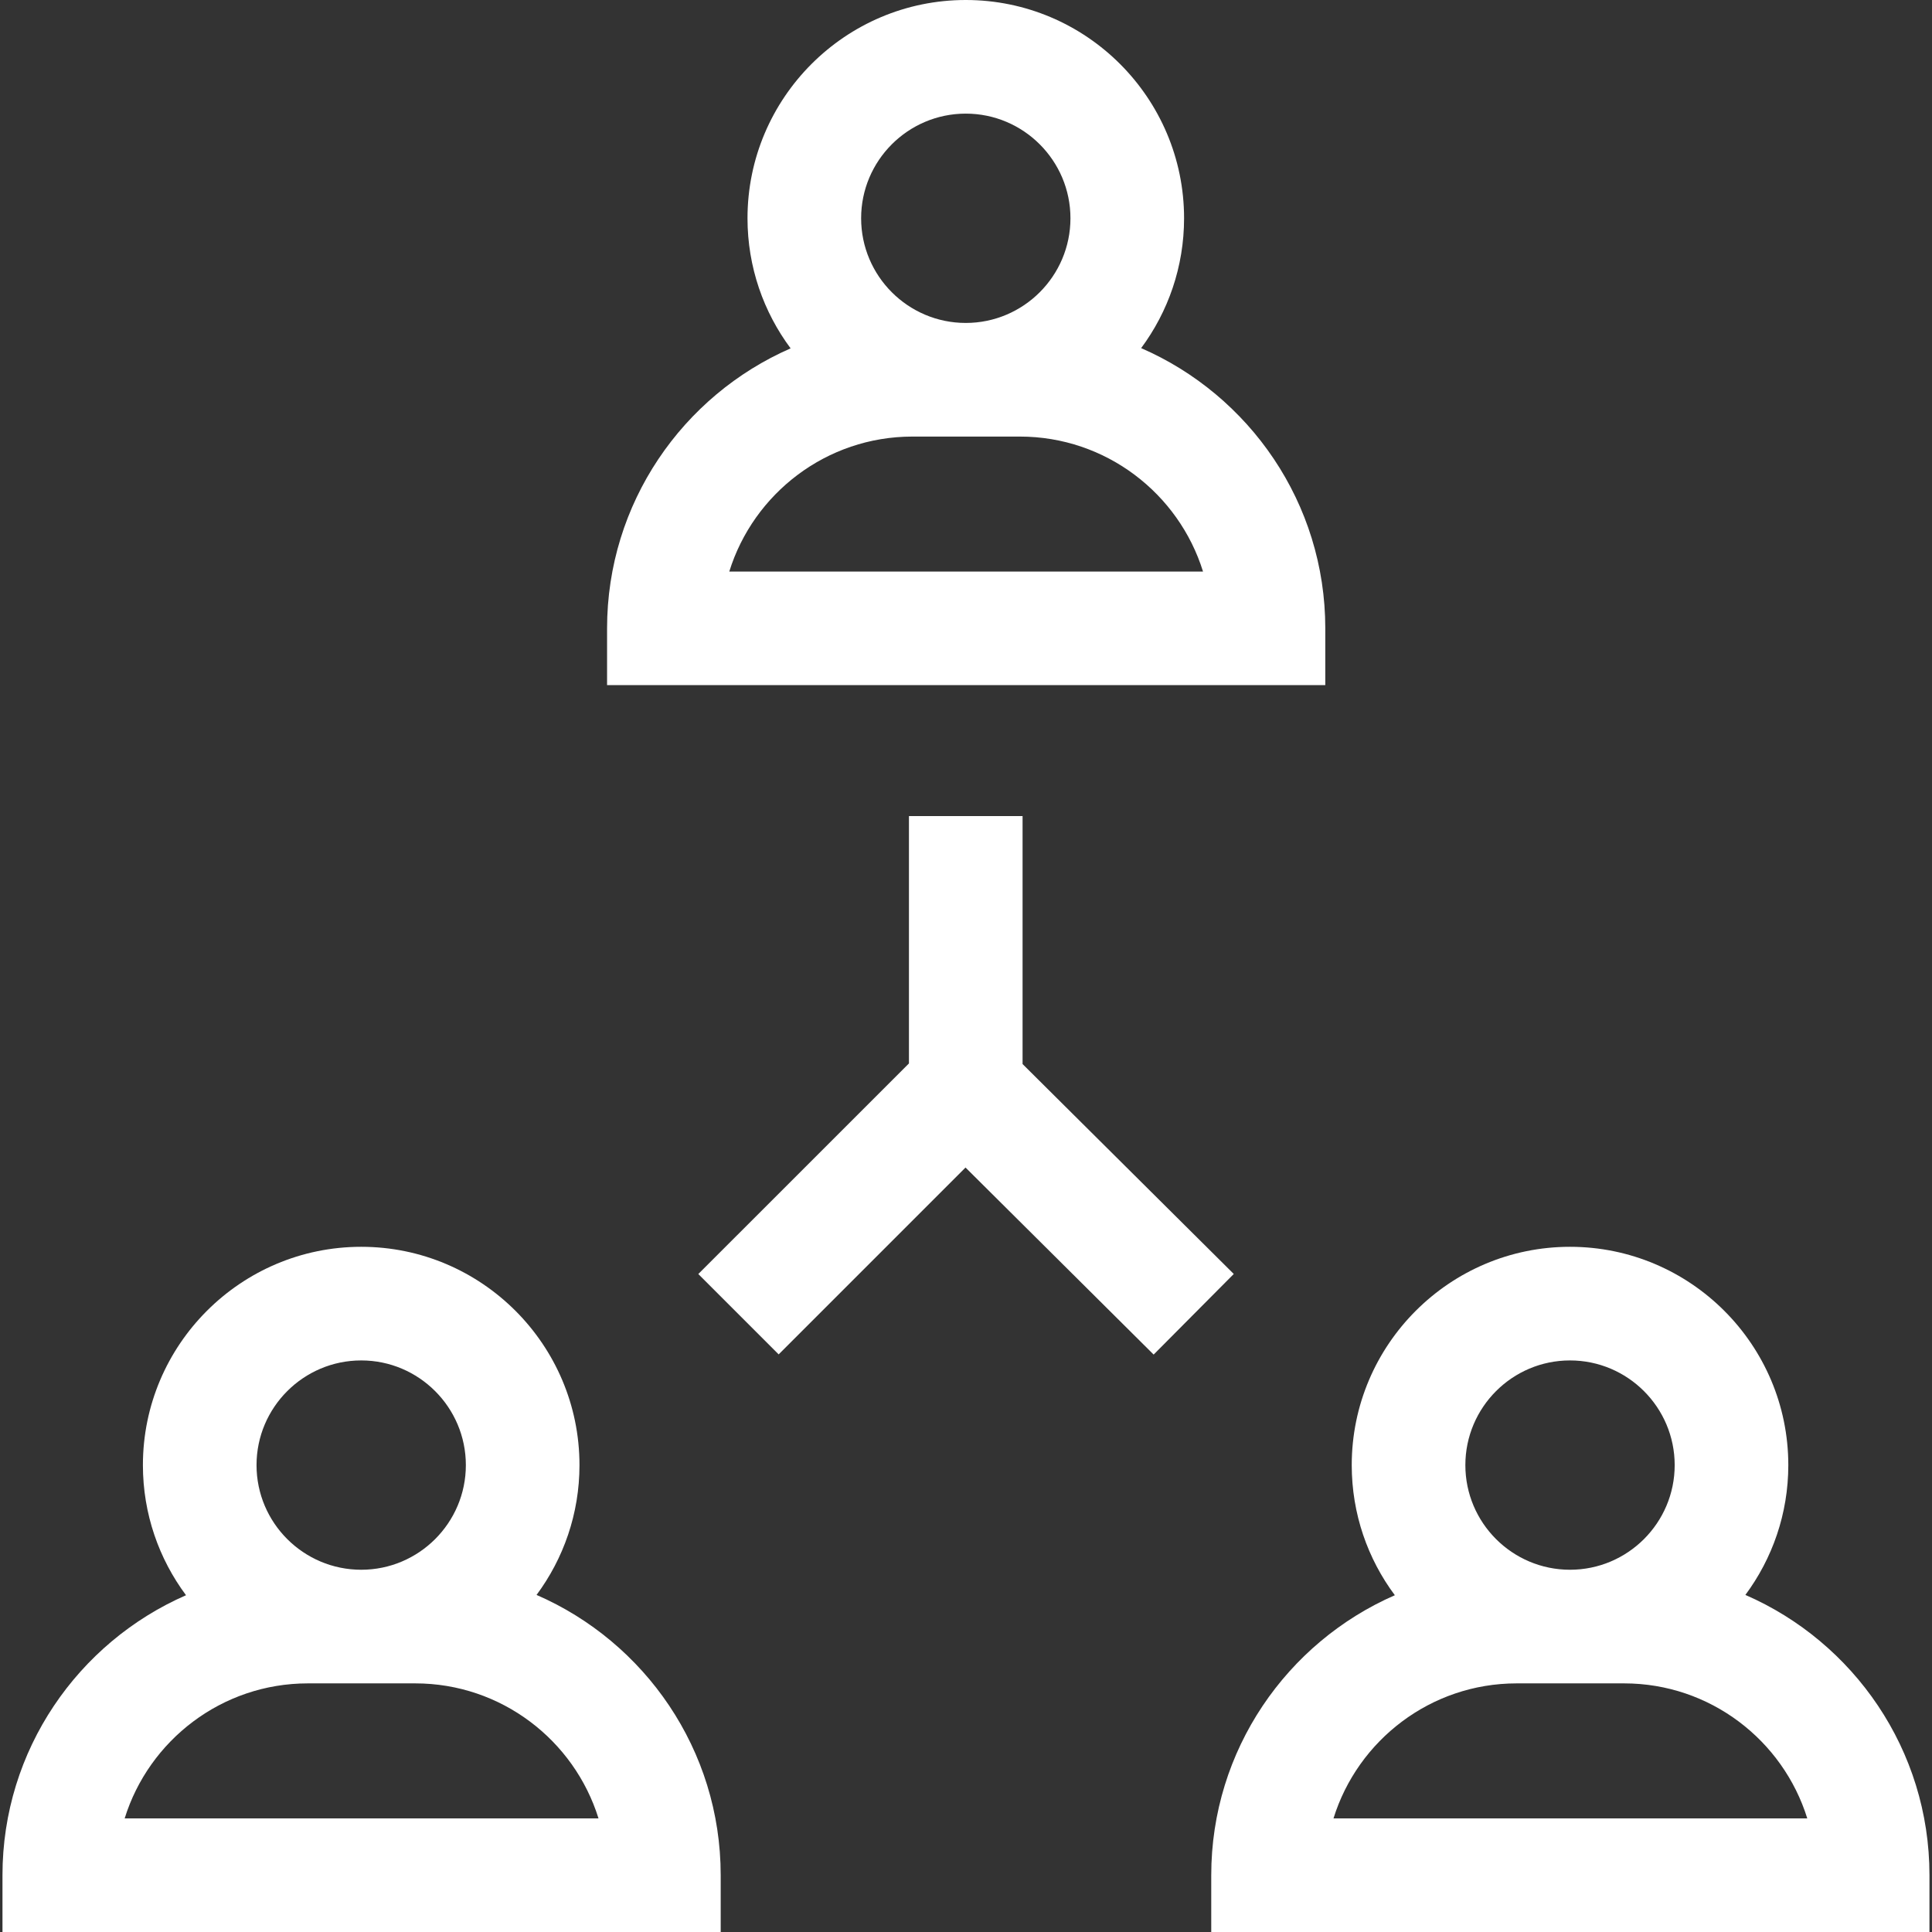 <svg width="32" height="32" viewBox="0 0 32 32" fill="none" xmlns="http://www.w3.org/2000/svg">
<rect x="0" y="0" width="32" height="32" fill="#333333" stroke="none"/>
<g clip-path="url(#clip0_3814_13192)">
<path d="M16.937 17.624V13.517H15.055V17.614L11.566 21.102L12.897 22.433L15.992 19.338L19.108 22.436L20.435 21.101L16.937 17.624Z" fill="white"/>
<path d="M8.887 26.417C9.333 25.816 9.598 25.072 9.598 24.267C9.598 22.273 7.976 20.651 5.983 20.651C3.989 20.651 2.367 22.273 2.367 24.267C2.367 25.074 2.633 25.82 3.081 26.422C1.294 27.203 0.041 28.987 0.041 31.059V32H11.937V31.059C11.937 28.983 10.68 27.196 8.887 26.417ZM5.983 22.533C6.938 22.533 7.716 23.311 7.716 24.267C7.716 25.223 6.938 26 5.983 26C5.027 26 4.249 25.223 4.249 24.267C4.249 23.311 5.027 22.533 5.983 22.533ZM2.065 30.118C2.467 28.824 3.675 27.882 5.099 27.882H6.878C8.302 27.882 9.511 28.824 9.913 30.118H2.065Z" fill="white"/>
<path d="M28.909 26.417C29.355 25.816 29.62 25.072 29.62 24.267C29.62 22.273 27.998 20.651 26.004 20.651C24.011 20.651 22.389 22.273 22.389 24.267C22.389 25.074 22.654 25.82 23.103 26.422C21.315 27.203 20.062 28.987 20.062 31.059V32H31.958V31.059C31.958 28.983 30.701 27.196 28.909 26.417ZM26.004 22.533C26.96 22.533 27.738 23.311 27.738 24.267C27.738 25.223 26.96 26 26.004 26C25.048 26 24.271 25.223 24.271 24.267C24.271 23.311 25.048 22.533 26.004 22.533ZM22.087 30.118C22.489 28.824 23.697 27.882 25.121 27.882H26.9C28.324 27.882 29.532 28.824 29.934 30.118H22.087Z" fill="white"/>
<path d="M18.901 5.766C19.347 5.165 19.612 4.42 19.612 3.615C19.612 1.622 17.99 0 15.996 0C14.003 0 12.381 1.622 12.381 3.615C12.381 4.422 12.647 5.168 13.095 5.77C11.307 6.551 10.055 8.335 10.055 10.408V11.348H21.951V10.408H21.951C21.951 8.332 20.693 6.545 18.901 5.766ZM15.996 1.882C16.952 1.882 17.73 2.66 17.73 3.615C17.73 4.571 16.952 5.349 15.996 5.349C15.04 5.349 14.263 4.571 14.263 3.615C14.263 2.66 15.04 1.882 15.996 1.882ZM12.079 9.467C12.481 8.173 13.689 7.231 15.113 7.231H16.892C18.316 7.231 19.524 8.173 19.926 9.467H12.079Z" fill="white"/>
</g>
<defs>
<clipPath id="clip0_3814_13192">
<rect width="32" height="32" fill="white"/>
</clipPath>
</defs>
</svg>
